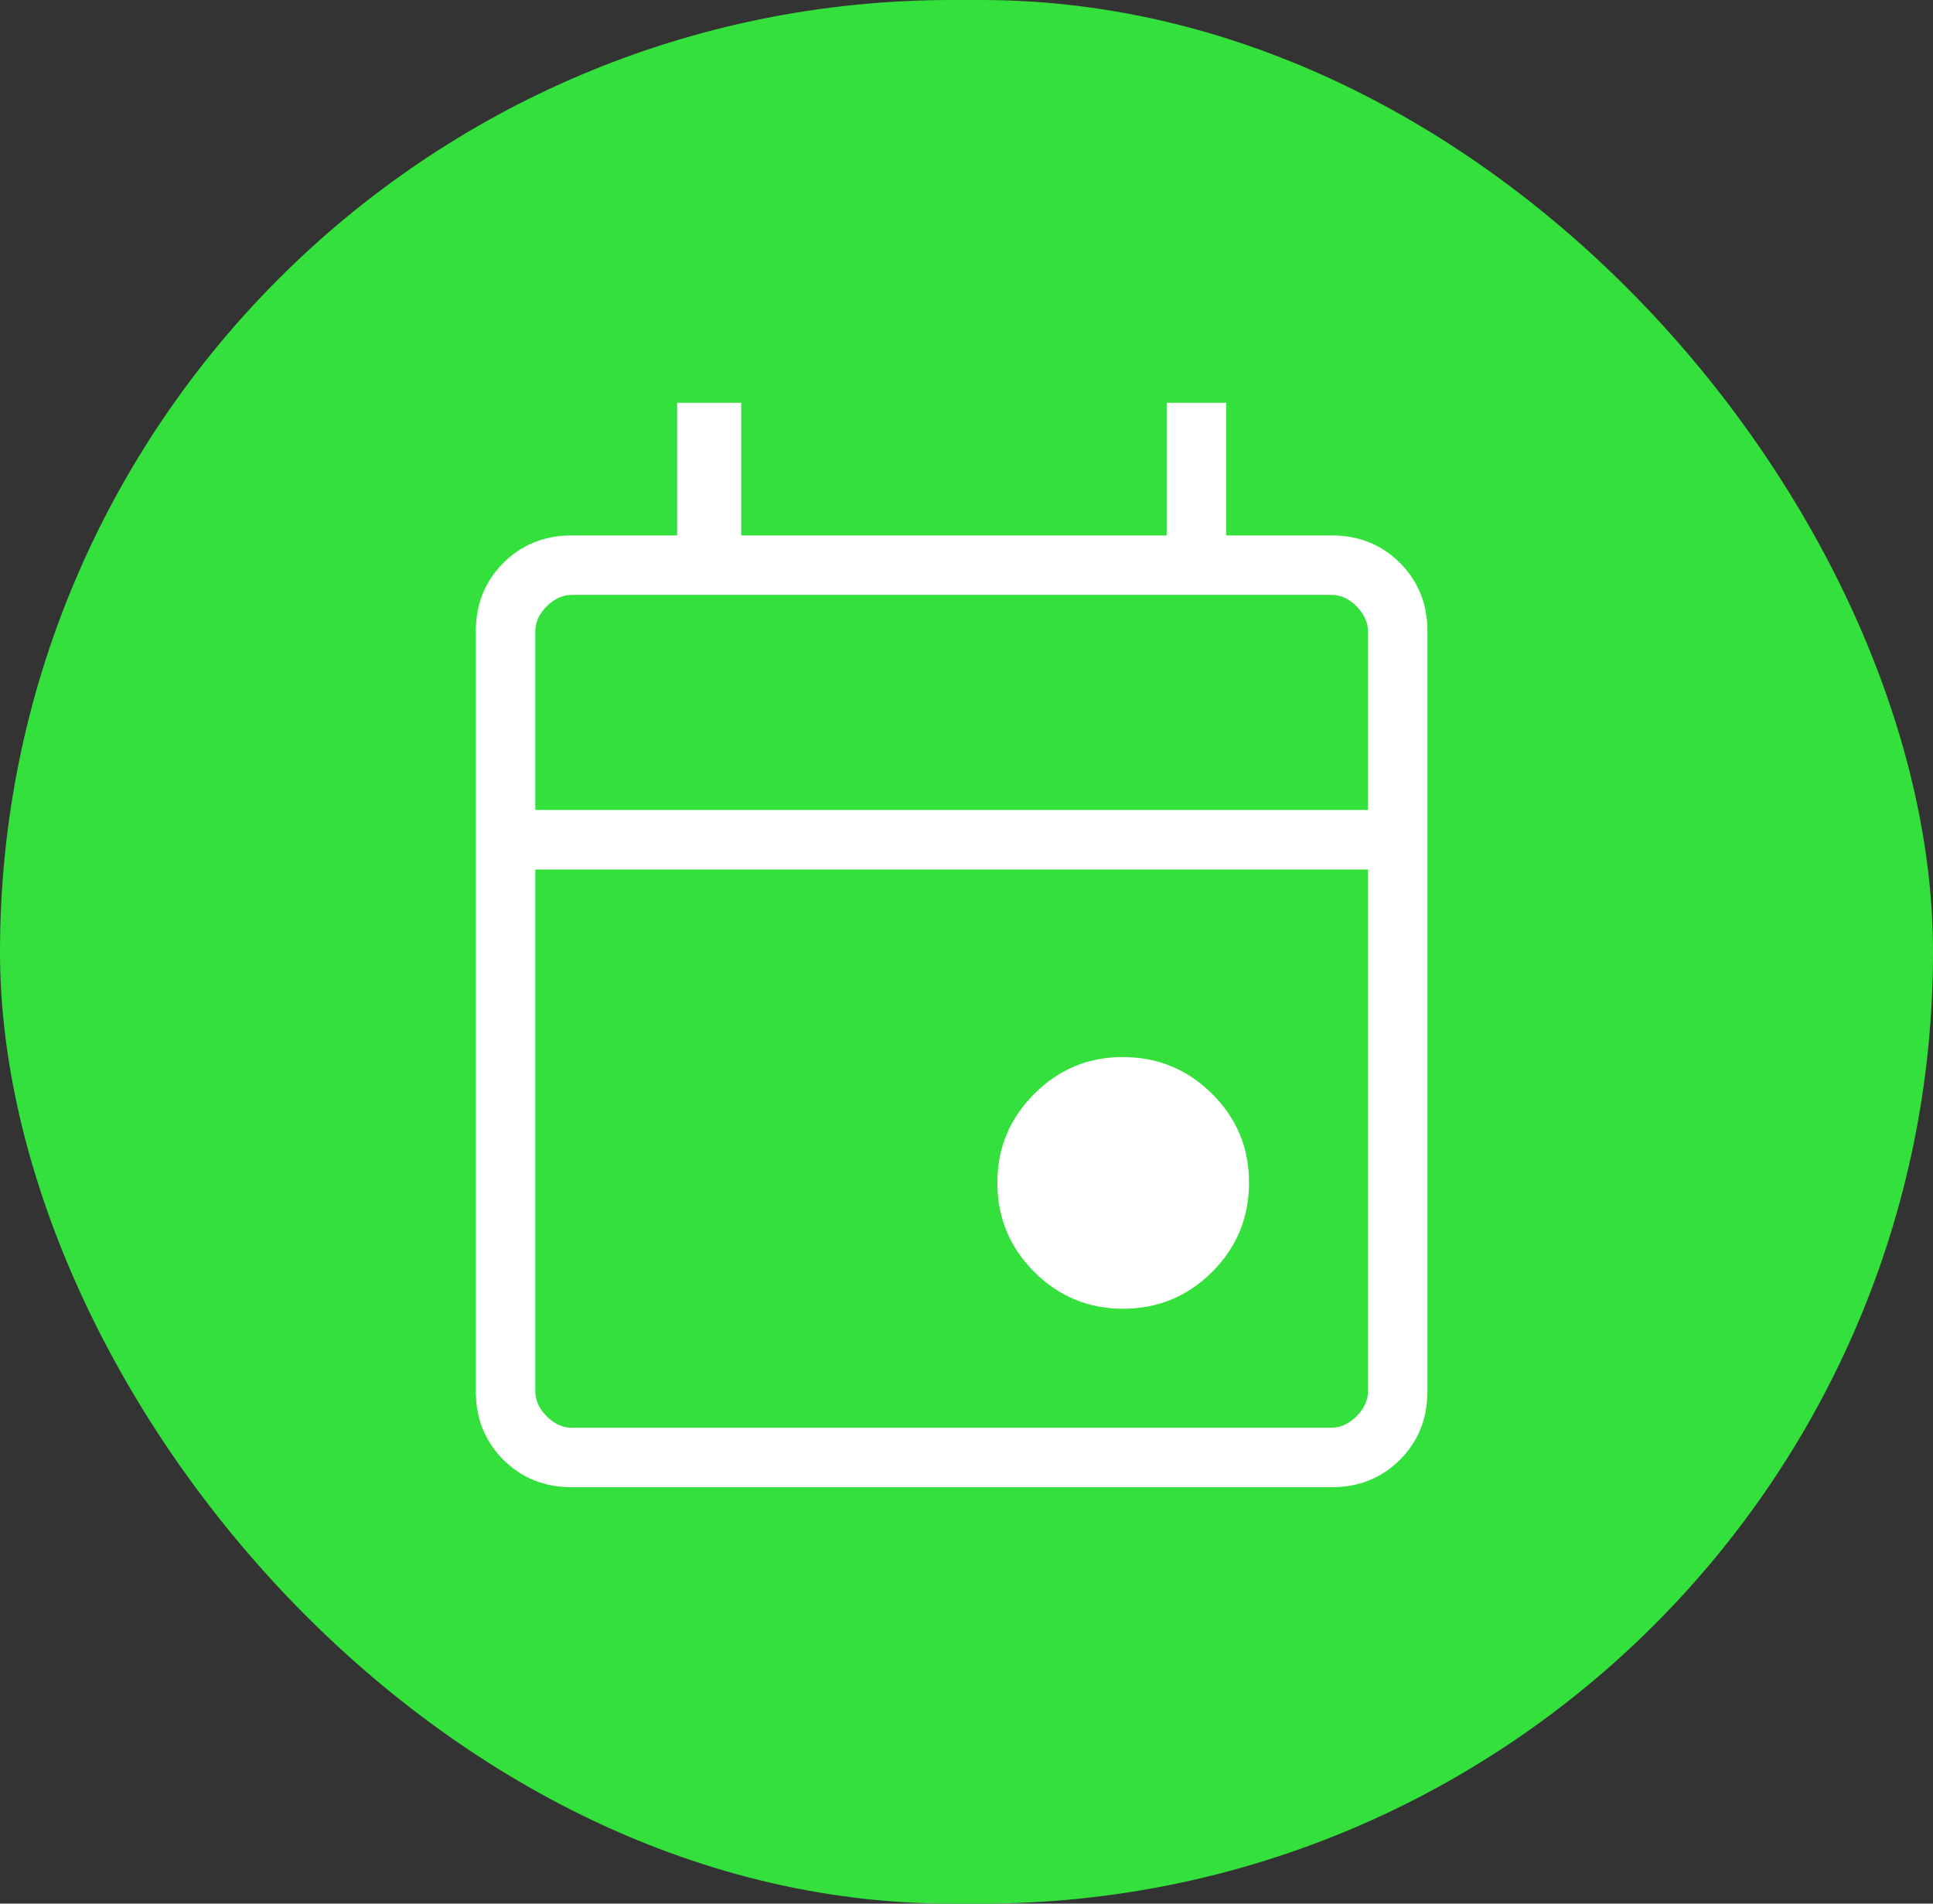 <svg width="65" height="64" viewBox="0 0 65 64" fill="none" xmlns="http://www.w3.org/2000/svg">
<rect x="0" y="0" width="65" height="64" fill="#333333" stroke="none"/>
<rect width="65" height="64" rx="32" fill="#34E13C"/>
<path d="M37.77 44C36.601 44 35.603 43.587 34.778 42.76C33.953 41.933 33.539 40.937 33.538 39.77C33.537 38.603 33.95 37.605 34.778 36.776C35.606 35.947 36.603 35.534 37.77 35.538C38.937 35.542 39.934 35.955 40.762 36.778C41.59 37.601 42.003 38.598 42 39.77C41.997 40.942 41.584 41.939 40.76 42.762C39.936 43.585 38.939 43.997 37.77 44ZM19.23 50C18.31 50 17.542 49.692 16.926 49.076C16.31 48.46 16.001 47.691 16 46.77V21.23C16 20.31 16.309 19.542 16.926 18.926C17.543 18.31 18.312 18.001 19.232 18H22.77V13.54H24.924V18H39.232V13.54H41.232V18H44.77C45.69 18 46.459 18.309 47.076 18.926C47.693 19.543 48.001 20.312 48 21.232V46.77C48 47.69 47.692 48.459 47.076 49.076C46.46 49.693 45.691 50.001 44.768 50H19.23ZM19.23 48H44.77C45.077 48 45.359 47.872 45.616 47.616C45.873 47.36 46.001 47.077 46 46.768V29.232H18V46.77C18 47.077 18.128 47.359 18.384 47.616C18.64 47.873 18.922 48.001 19.23 48ZM18 27.23H46V21.23C46 20.923 45.872 20.641 45.616 20.384C45.36 20.127 45.077 19.999 44.768 20H19.232C18.924 20 18.641 20.128 18.384 20.384C18.127 20.64 17.999 20.923 18 21.232V27.23Z" fill="white"/>
</svg>
